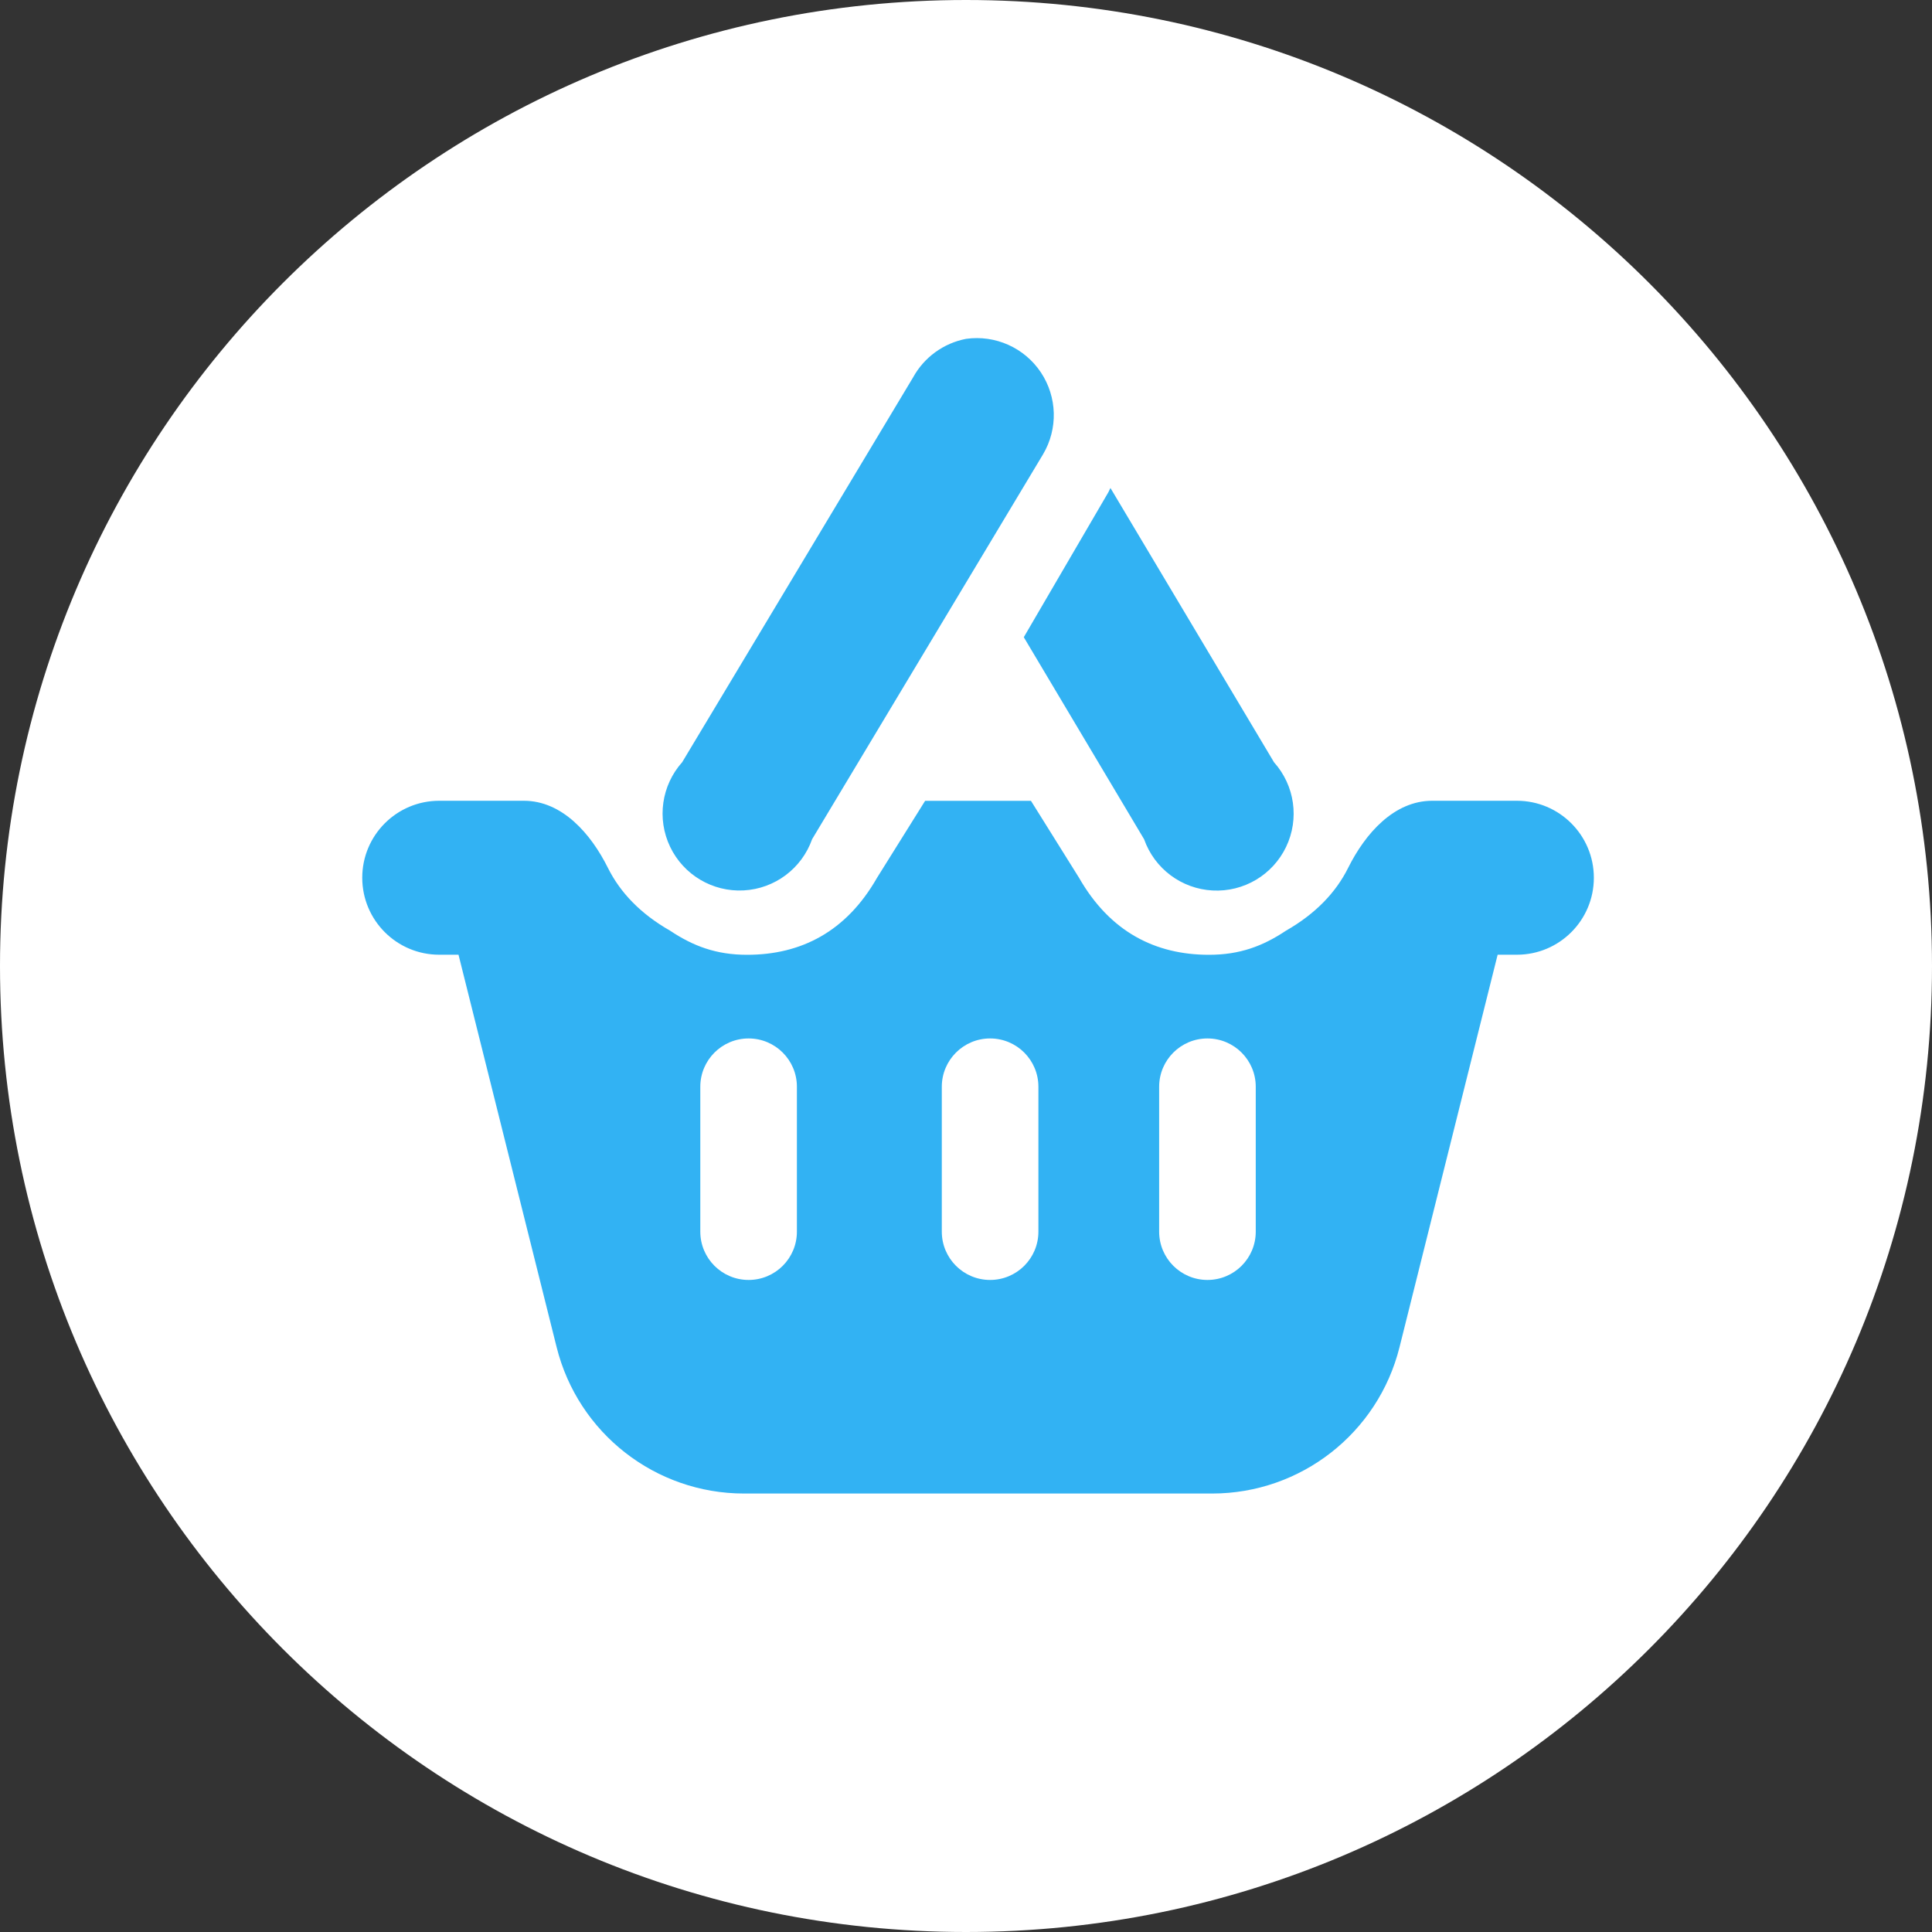 <svg width="80" height="80" viewBox="0 0 80 80" fill="none" xmlns="http://www.w3.org/2000/svg">
<rect x="0" y="0" width="80" height="80" fill="#333333" stroke="none"/>
<g id="Stores">
<path id="Oval 10" fill-rule="evenodd" clip-rule="evenodd" d="M40 80C62.091 80 80 62.091 80 40C80 17.909 62.091 0 40 0C17.909 0 0 17.909 0 40C0 62.091 17.909 80 40 80Z" fill="white"/>
<path id="Combined Shape" fill-rule="evenodd" clip-rule="evenodd" d="M28.248 31.561L37.81 15.625C38.267 14.794 39.071 14.21 40.003 14.031C41.216 13.86 42.42 14.4 43.1 15.419C43.78 16.439 43.815 17.758 43.19 18.812L33.628 34.749C33.199 35.964 32.081 36.801 30.794 36.87C29.508 36.939 28.306 36.227 27.749 35.066C27.192 33.904 27.389 32.521 28.248 31.561ZM42.393 26.385L45.88 20.409C45.9 20.377 45.915 20.343 45.93 20.311C45.945 20.276 45.961 20.241 45.982 20.208L52.755 31.565C53.614 32.525 53.811 33.907 53.254 35.069C52.697 36.231 51.495 36.943 50.209 36.873C48.922 36.804 47.804 35.967 47.375 34.752L42.393 26.385ZM15 36.347C15.001 38.107 16.428 39.533 18.187 39.533H18.986L23.049 55.784C23.939 59.346 27.139 61.844 30.81 61.844H50.19C53.861 61.844 57.061 59.346 57.951 55.784L62.014 39.533H62.811C64.571 39.533 65.998 38.106 65.998 36.346C65.998 34.585 64.571 33.158 62.811 33.158H59.305C57.721 33.158 56.531 34.517 55.825 35.934C55.316 36.956 54.475 37.837 53.249 38.538C52.293 39.176 51.337 39.536 50.062 39.536C47.831 39.536 45.96 38.58 44.682 36.349L42.69 33.161H38.307L36.315 36.349C35.04 38.58 33.169 39.536 30.935 39.536C29.66 39.536 28.704 39.176 27.748 38.538C26.521 37.838 25.68 36.956 25.171 35.934C24.465 34.516 23.276 33.158 21.693 33.158H18.187C16.426 33.158 14.999 34.586 15 36.347ZM30.998 43C29.894 43 28.998 43.895 28.998 45V51C28.998 52.105 29.894 53 30.998 53C32.103 53 32.998 52.105 32.998 51V45C32.998 43.895 32.103 43 30.998 43ZM47.998 45C47.998 43.895 48.894 43 49.998 43C51.103 43 51.998 43.895 51.998 45V51C51.998 52.105 51.103 53 49.998 53C48.894 53 47.998 52.105 47.998 51V45ZM40.998 43C39.894 43 38.998 43.895 38.998 45V51C38.998 52.105 39.894 53 40.998 53C42.103 53 42.998 52.105 42.998 51V45C42.998 43.895 42.103 43 40.998 43Z" fill="#32B2F3"/>
</g>
</svg>
